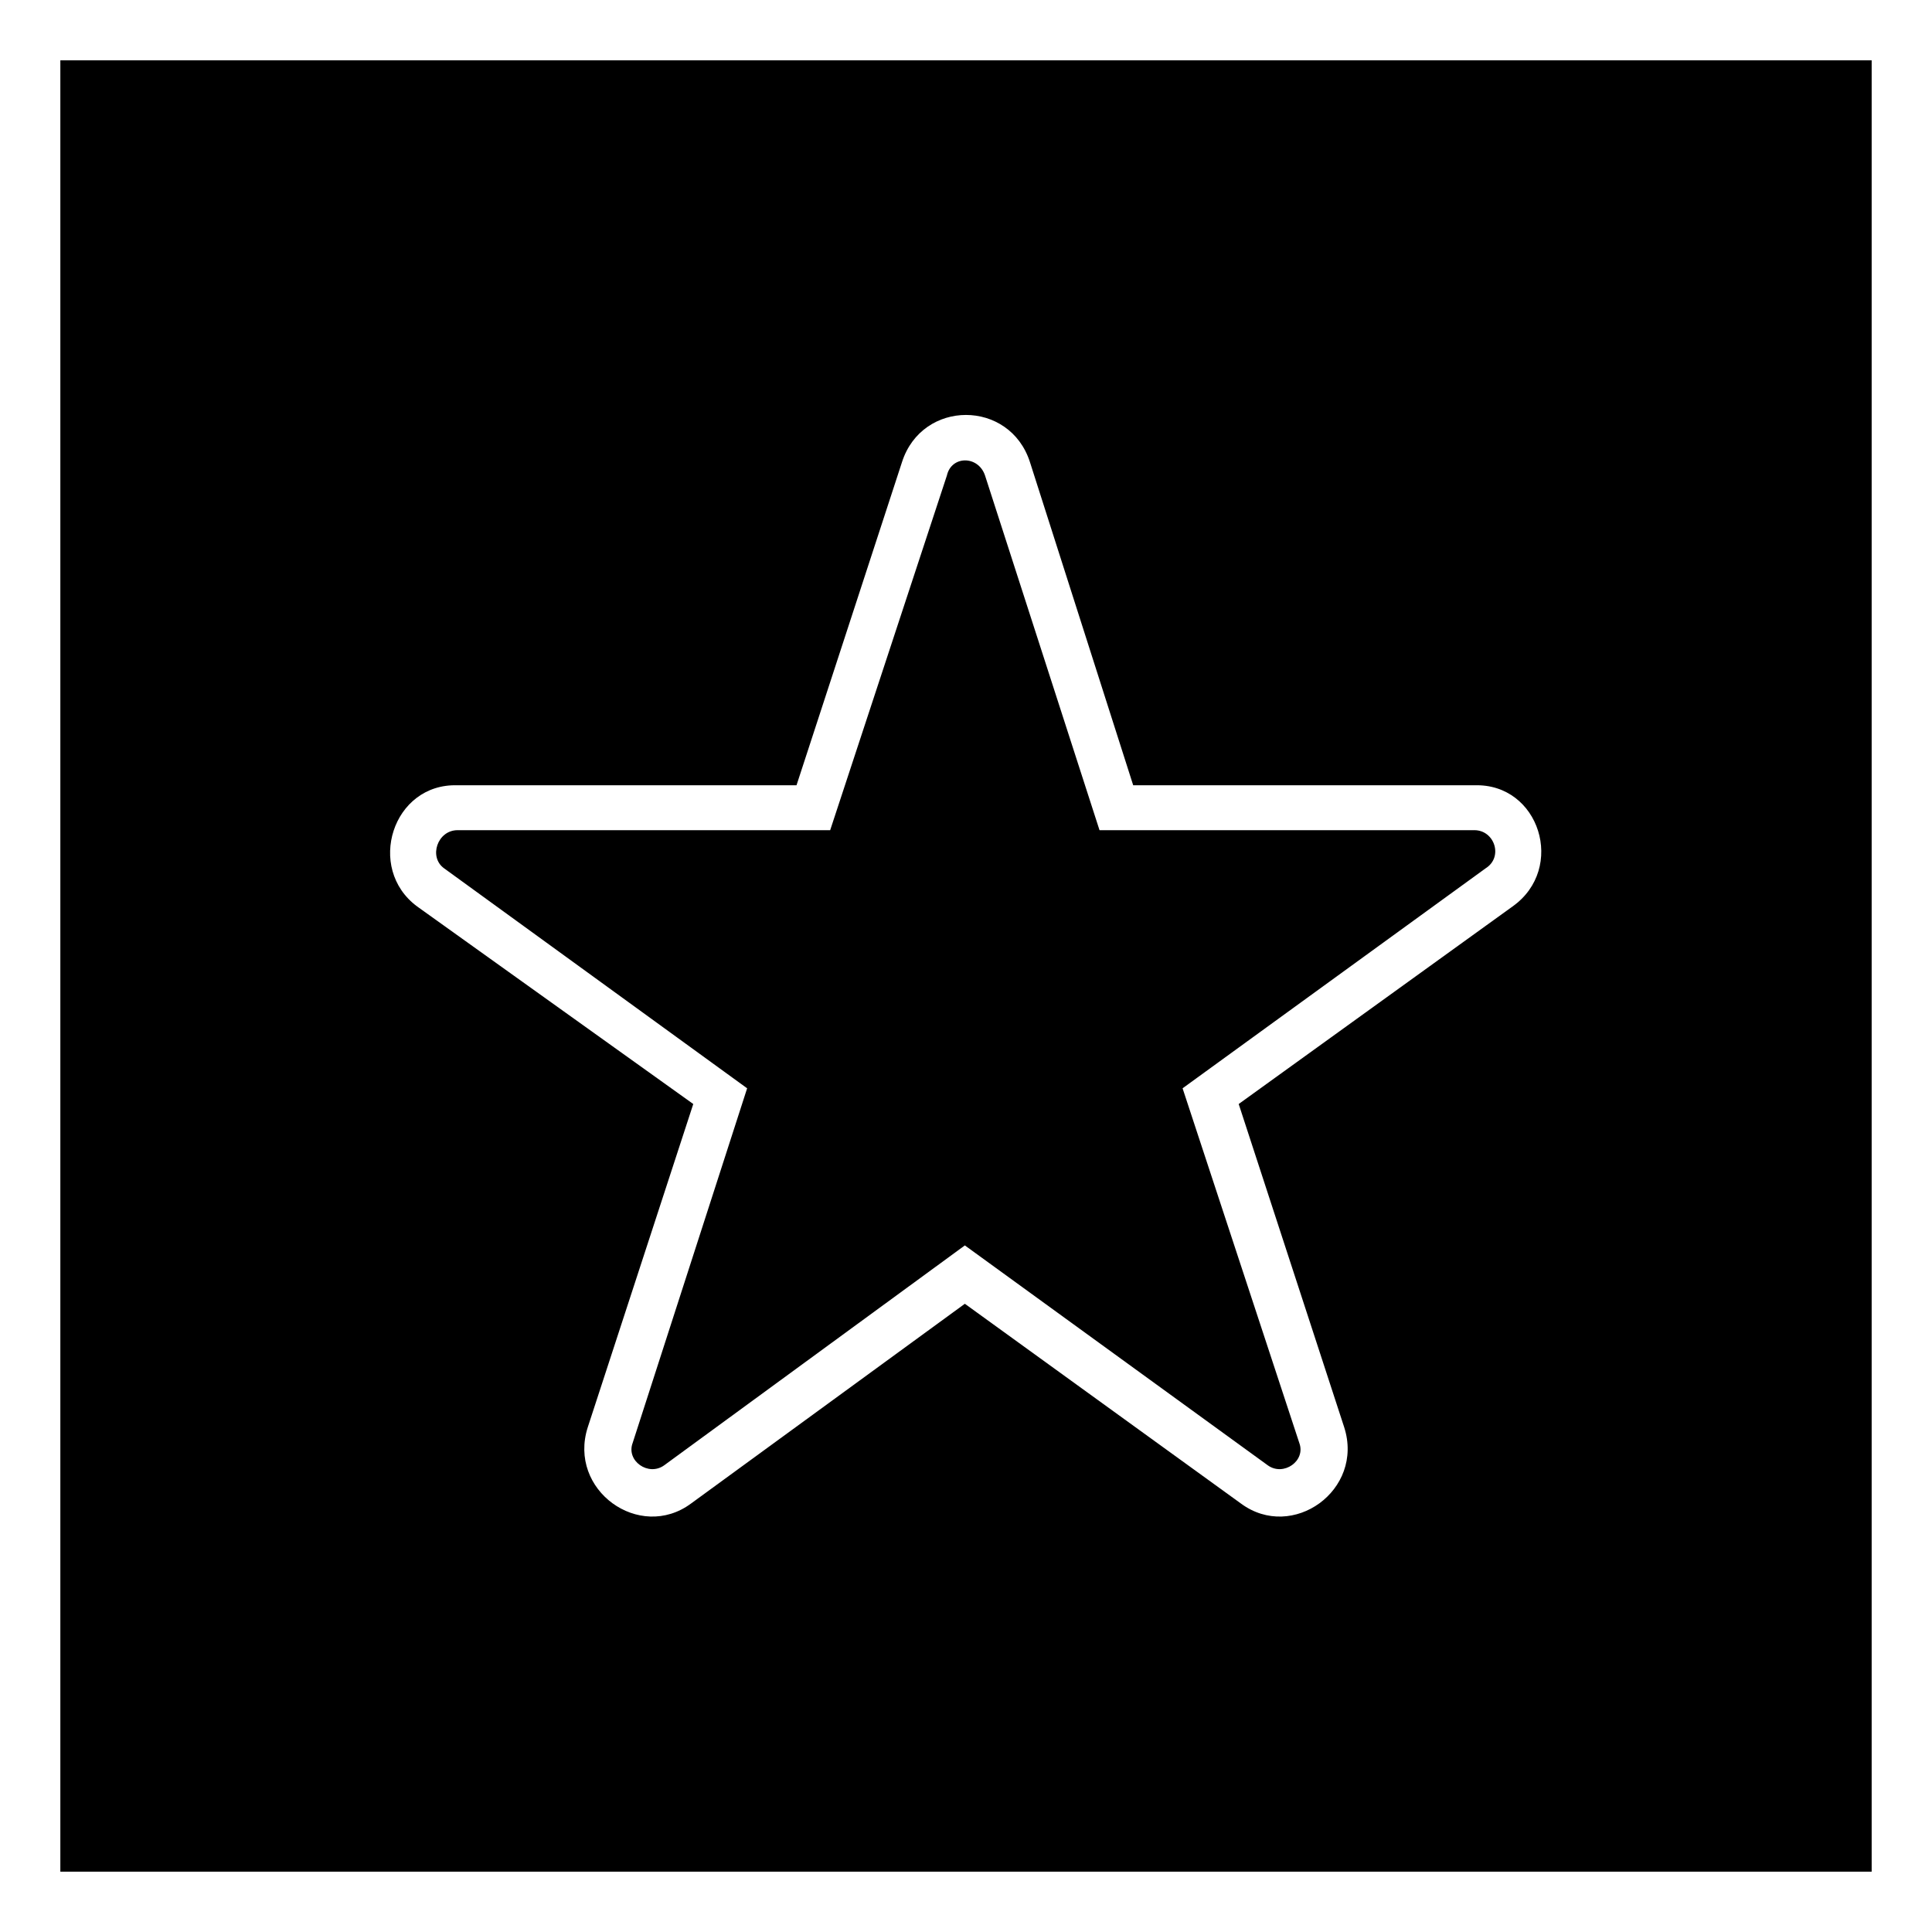 <?xml version="1.0" encoding="UTF-8"?>
<!-- Uploaded to: ICON Repo, www.svgrepo.com, Generator: ICON Repo Mixer Tools -->
<svg fill="#000000" width="800px" height="800px" version="1.1" viewBox="144 144 512 512" xmlns="http://www.w3.org/2000/svg">
 <path d="m159.99 159.99h480.02v480.02h-480.02zm284.32 192.12h90.41c17.25-0.594 24.387 22.008 10.113 32.121l-72.566 52.344 27.957 85.652c5.352 16.656-13.68 30.336-27.363 20.223l-73.164-52.938-72.566 52.938c-13.68 10.113-32.715-3.57-27.363-20.223l27.957-85.652-73.164-52.344c-13.68-10.113-6.543-32.715 10.707-32.121h89.816l27.957-85.652c5.352-16.656 28.551-16.656 33.906 0zm-8.922 11.895h99.336c5.352 0 7.734 7.137 2.973 10.113l-80.301 58.293 30.93 93.98c1.785 4.758-4.164 8.922-8.328 5.949l-80.301-58.293-79.707 58.293c-4.164 2.973-10.113-1.191-8.328-5.949l30.336-93.98-80.301-58.293c-4.164-2.973-1.785-10.113 3.57-10.113h98.738l30.93-93.98c1.191-5.352 8.328-5.352 10.113 0l30.336 93.98z" fill-rule="evenodd"/>
</svg>